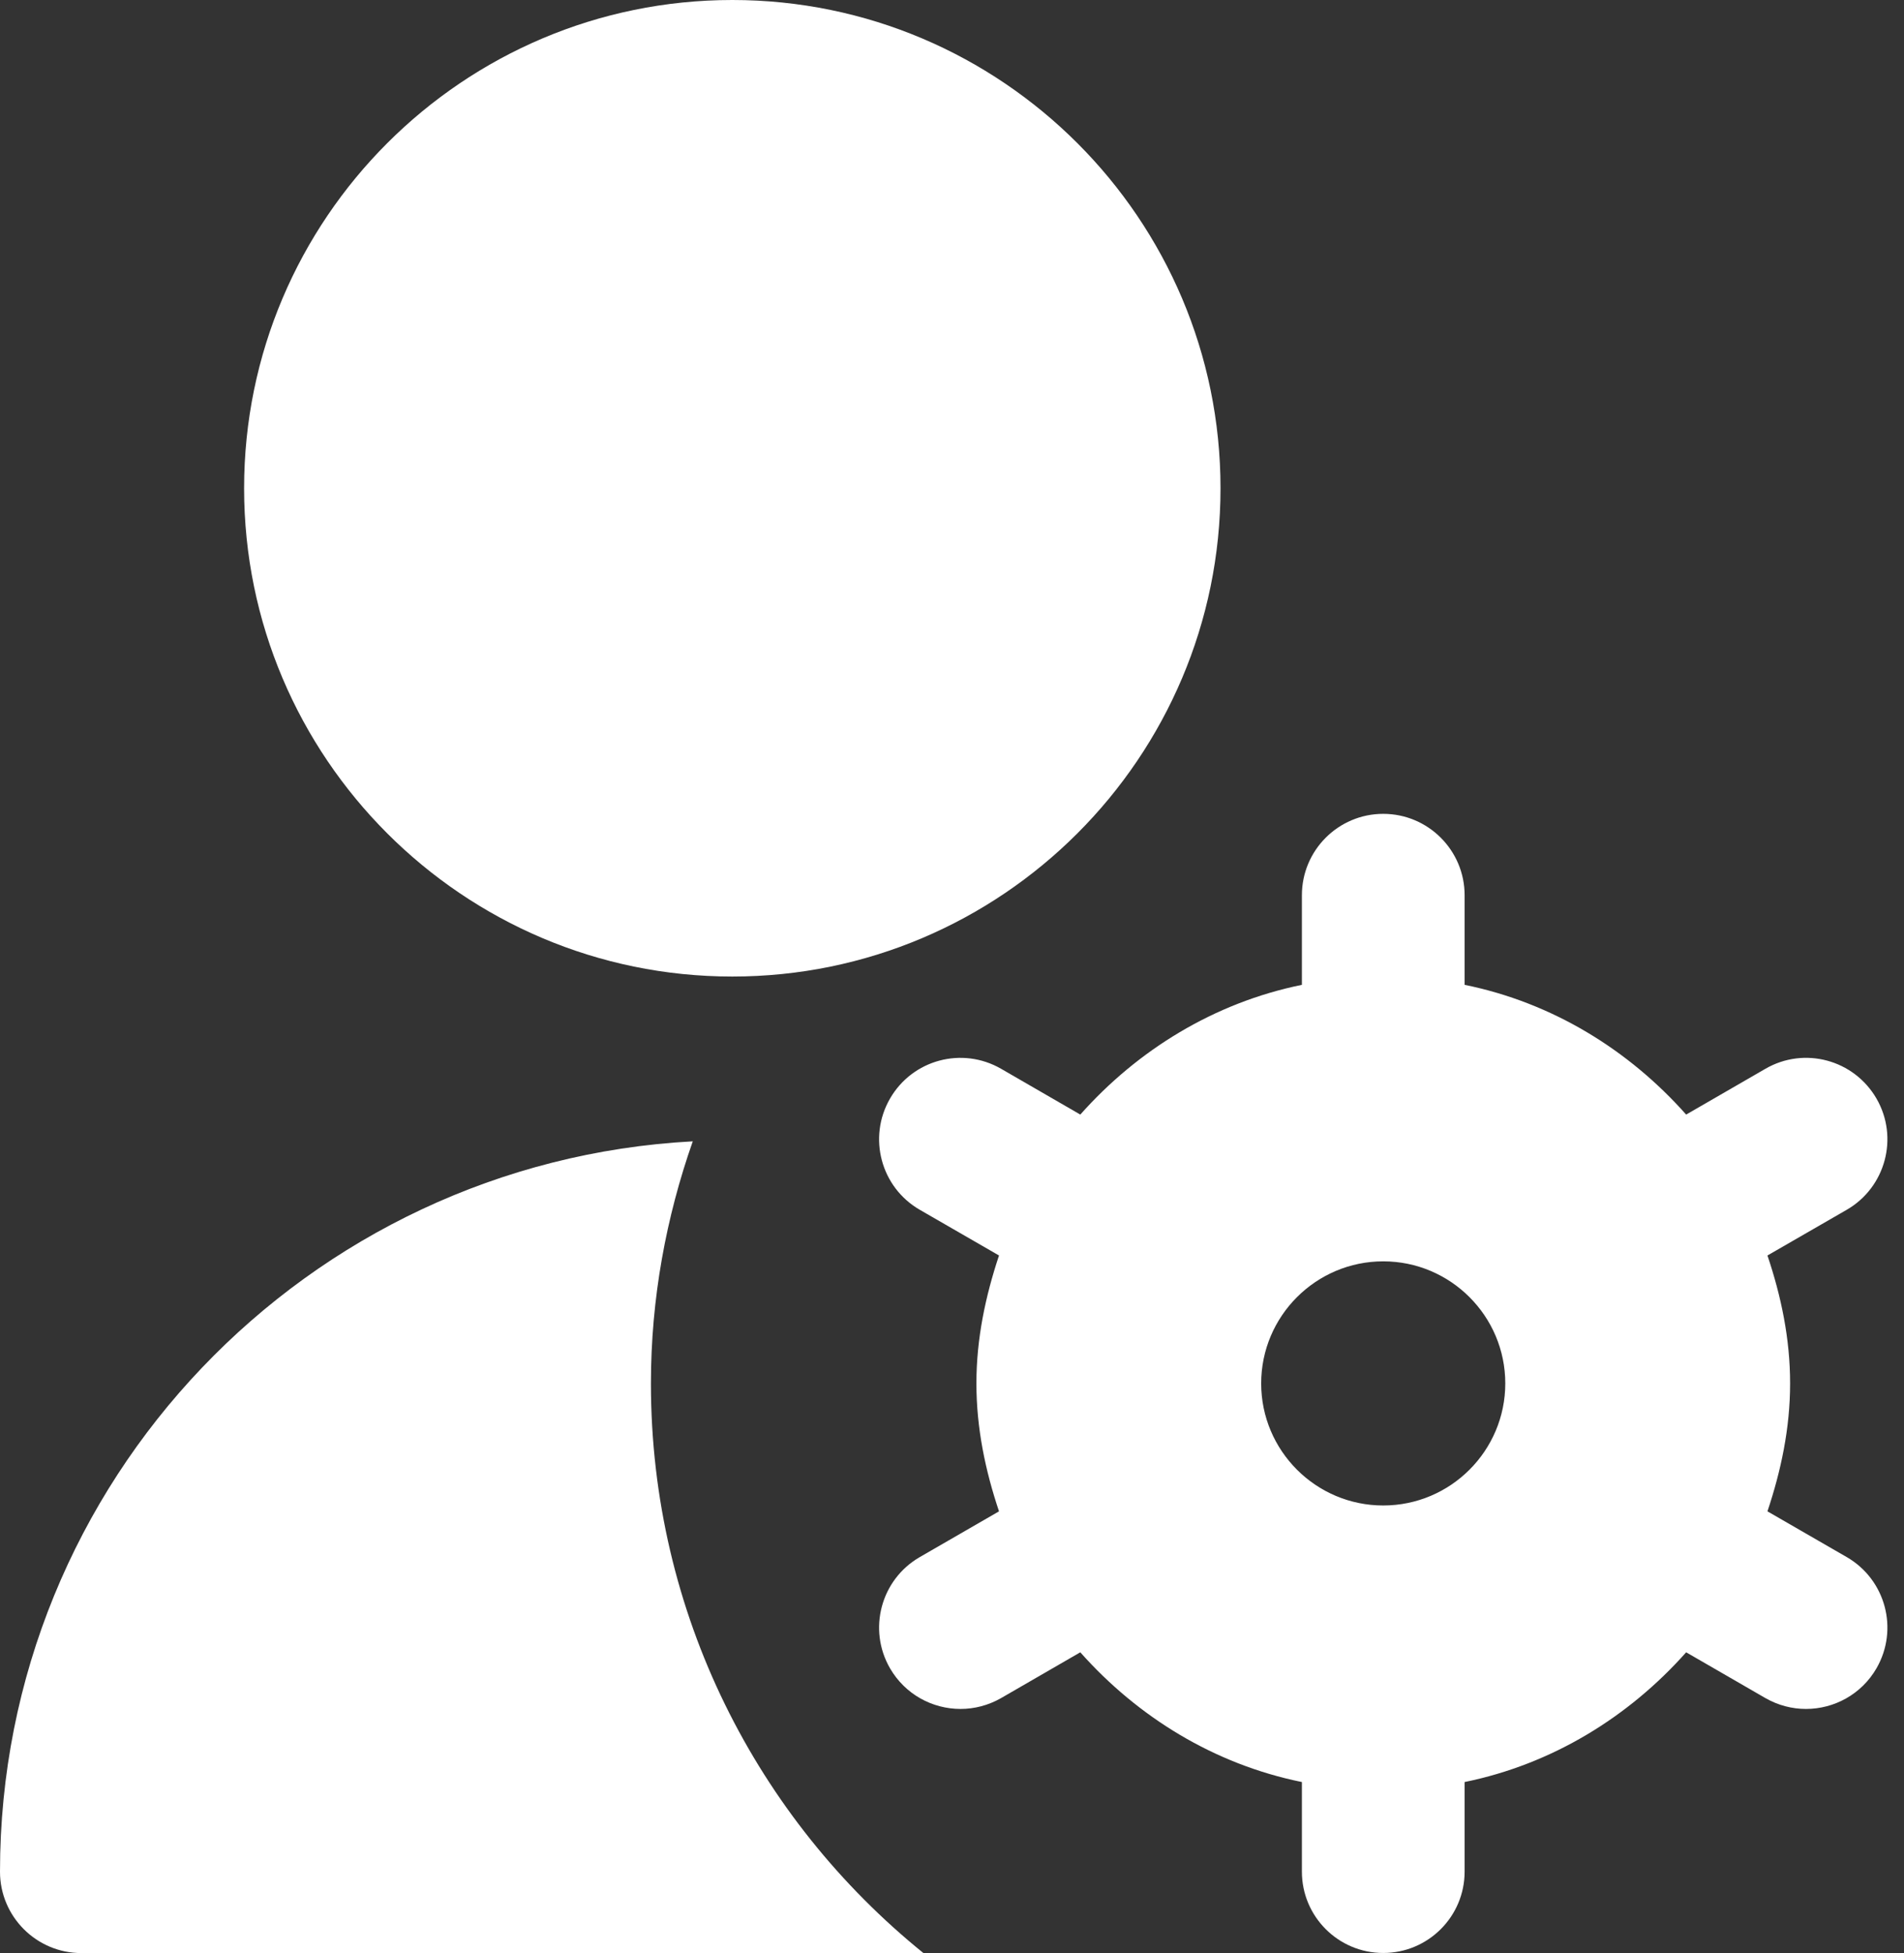 <?xml version="1.0" encoding="UTF-8"?>
<svg xmlns="http://www.w3.org/2000/svg" width="39" height="40" viewBox="0 0 39 40" fill="none">
  <rect x="0" y="0" width="39" height="40" fill="#333333" stroke="none"/>
  <path d="M15 20C9.485 20 5 15.515 5 10C5 4.485 9.485 0 15 0C20.515 0 25 4.485 25 10C25 15.515 20.515 20 15 20ZM37.827 31.89L36.203 30.953C36.48 30.125 36.667 29.255 36.667 28.333C36.667 27.412 36.482 26.542 36.203 25.713L37.827 24.777C38.623 24.317 38.897 23.297 38.437 22.5C37.975 21.702 36.958 21.427 36.16 21.89L34.538 22.827C33.363 21.503 31.798 20.535 30 20.17V18.335C30 17.415 29.253 16.668 28.333 16.668C27.413 16.668 26.667 17.415 26.667 18.335V20.17C24.868 20.537 23.303 21.505 22.128 22.827L20.507 21.89C19.707 21.428 18.69 21.702 18.23 22.5C17.77 23.298 18.043 24.317 18.84 24.777L20.463 25.713C20.187 26.542 20 27.412 20 28.333C20 29.255 20.185 30.125 20.463 30.953L18.84 31.89C18.043 32.35 17.77 33.37 18.23 34.167C18.54 34.702 19.098 35 19.675 35C19.957 35 20.243 34.928 20.507 34.777L22.128 33.84C23.303 35.163 24.868 36.132 26.667 36.497V38.332C26.667 39.252 27.413 39.998 28.333 39.998C29.253 39.998 30 39.252 30 38.332V36.497C31.798 36.13 33.363 35.162 34.538 33.84L36.16 34.777C36.423 34.928 36.71 35 36.992 35C37.568 35 38.128 34.702 38.437 34.167C38.897 33.368 38.623 32.35 37.827 31.89ZM28.333 30.833C26.955 30.833 25.833 29.712 25.833 28.333C25.833 26.955 26.955 25.833 28.333 25.833C29.712 25.833 30.833 26.955 30.833 28.333C30.833 29.712 29.712 30.833 28.333 30.833ZM13.333 28.333C13.333 26.593 13.645 24.928 14.19 23.375C6.297 23.798 0 30.337 0 38.333C0 39.253 0.747 40 1.667 40H18.915C15.513 37.25 13.333 33.048 13.333 28.333Z" fill="white"></path>
</svg>
